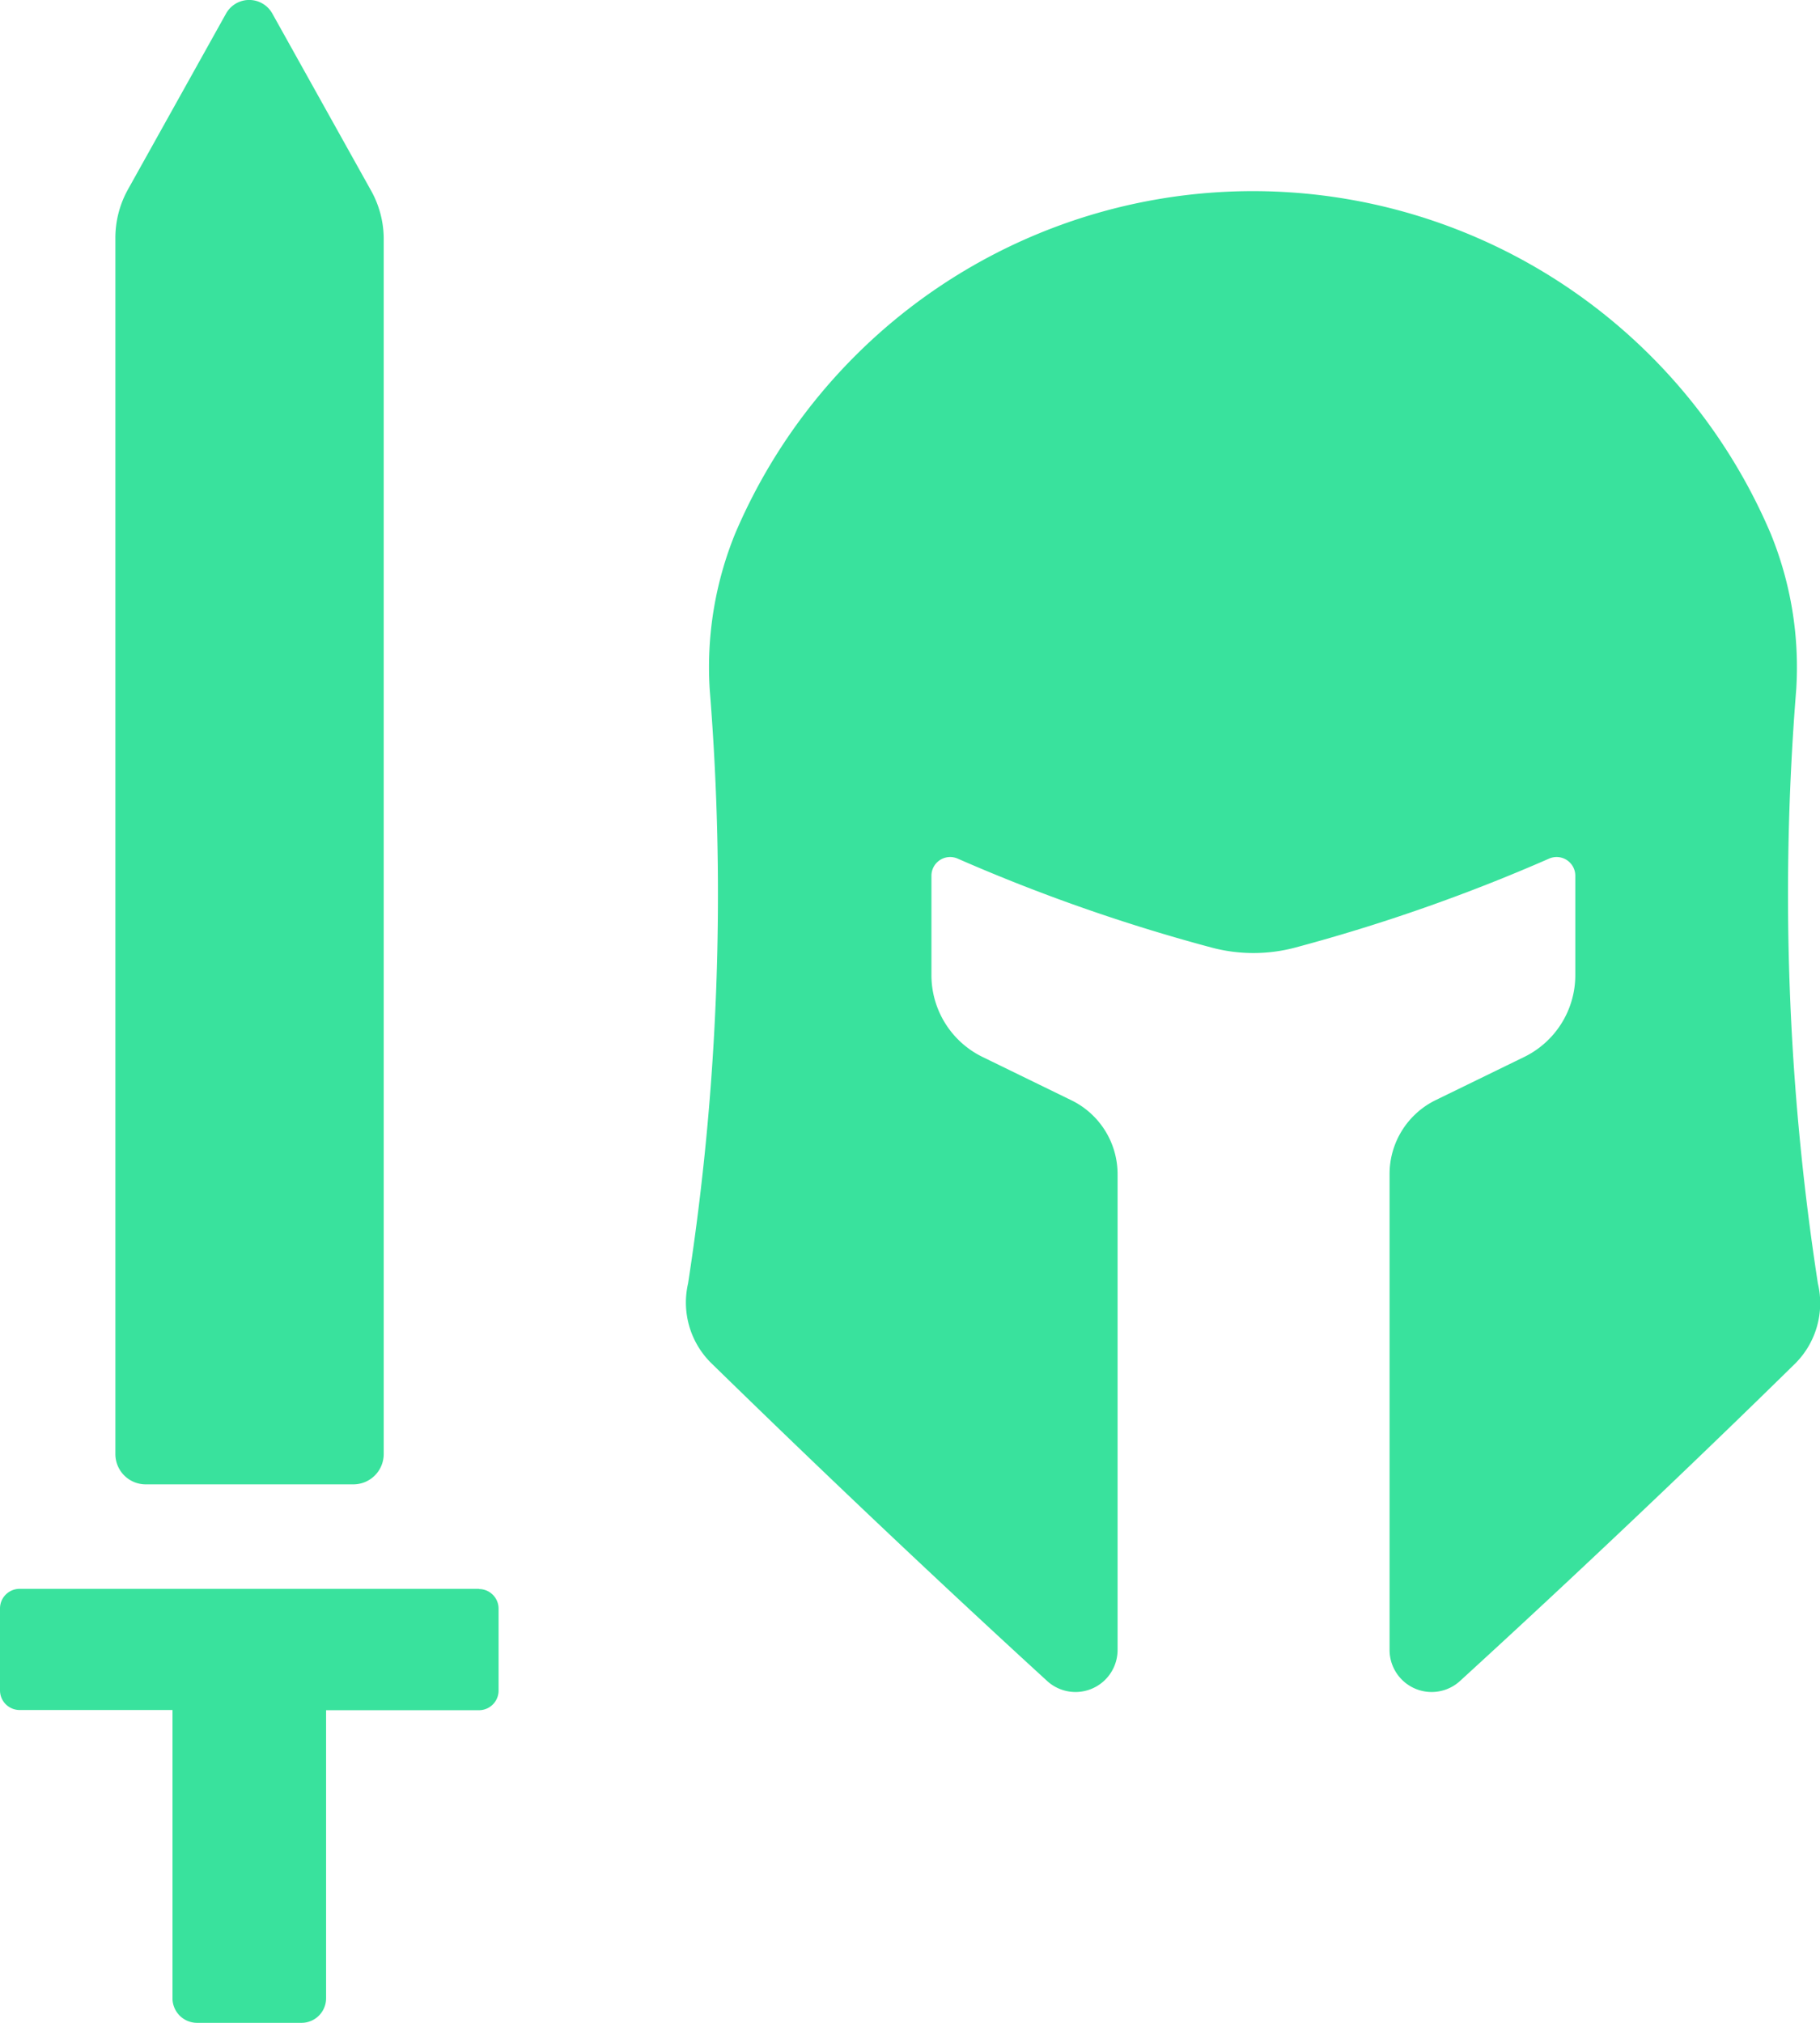<svg xmlns="http://www.w3.org/2000/svg" width="18" height="20" viewBox="0 0 18 20">
    <defs>
        <style>
            .cls-1{fill:#39e29d}
        </style>
    </defs>
    <g id="noun_game_ui_equipment_2360102" transform="translate(-55.48 -29.478)">
        <path id="Path_2034" d="M211.09 83.468a25.233 25.233 0 0 1-.214-5.873 3.489 3.489 0 0 0-.254-1.543 5.565 5.565 0 0 0-10.239 0 3.5 3.5 0 0 0-.253 1.543 25.191 25.191 0 0 1-.214 5.874.841.841 0 0 0 .229.787c.574.56 1.808 1.758 3.319 3.14a.416.416 0 0 0 .7-.306v-4.7a.813.813 0 0 0-.458-.733l-.874-.426a.9.9 0 0 1-.509-.813v-.98a.185.185 0 0 1 .259-.17 17.565 17.565 0 0 0 2.517.881 1.607 1.607 0 0 0 .817 0 17.566 17.566 0 0 0 2.516-.881.185.185 0 0 1 .259.17v.98a.9.9 0 0 1-.509.813l-.874.426a.813.813 0 0 0-.454.733v4.7a.416.416 0 0 0 .7.306c1.513-1.383 2.745-2.579 3.317-3.141a.843.843 0 0 0 .219-.787z" class="cls-1" transform="translate(-137.631 -41.301)"/>
        <path id="Path_2035" d="M84.132 31.352l-.969-1.737a.262.262 0 0 0-.461 0l-.969 1.737a.987.987 0 0 0-.124.481v12.021a.3.3 0 0 0 .3.3h2.054a.3.3 0 0 0 .3-.3V31.831a.982.982 0 0 0-.131-.479z" class="cls-1" transform="translate(-24.988)"/>
        <path id="Path_2036" d="M60.217 384.3h-4.543a.194.194 0 0 0-.194.194v.81a.194.194 0 0 0 .194.194h1.512v2.85a.243.243 0 0 0 .243.243h1.033a.243.243 0 0 0 .243-.243V385.5h1.512a.194.194 0 0 0 .194-.194v-.81a.194.194 0 0 0-.194-.194z" class="cls-1" transform="translate(0 -339.113)"/>
    </g>
</svg>
